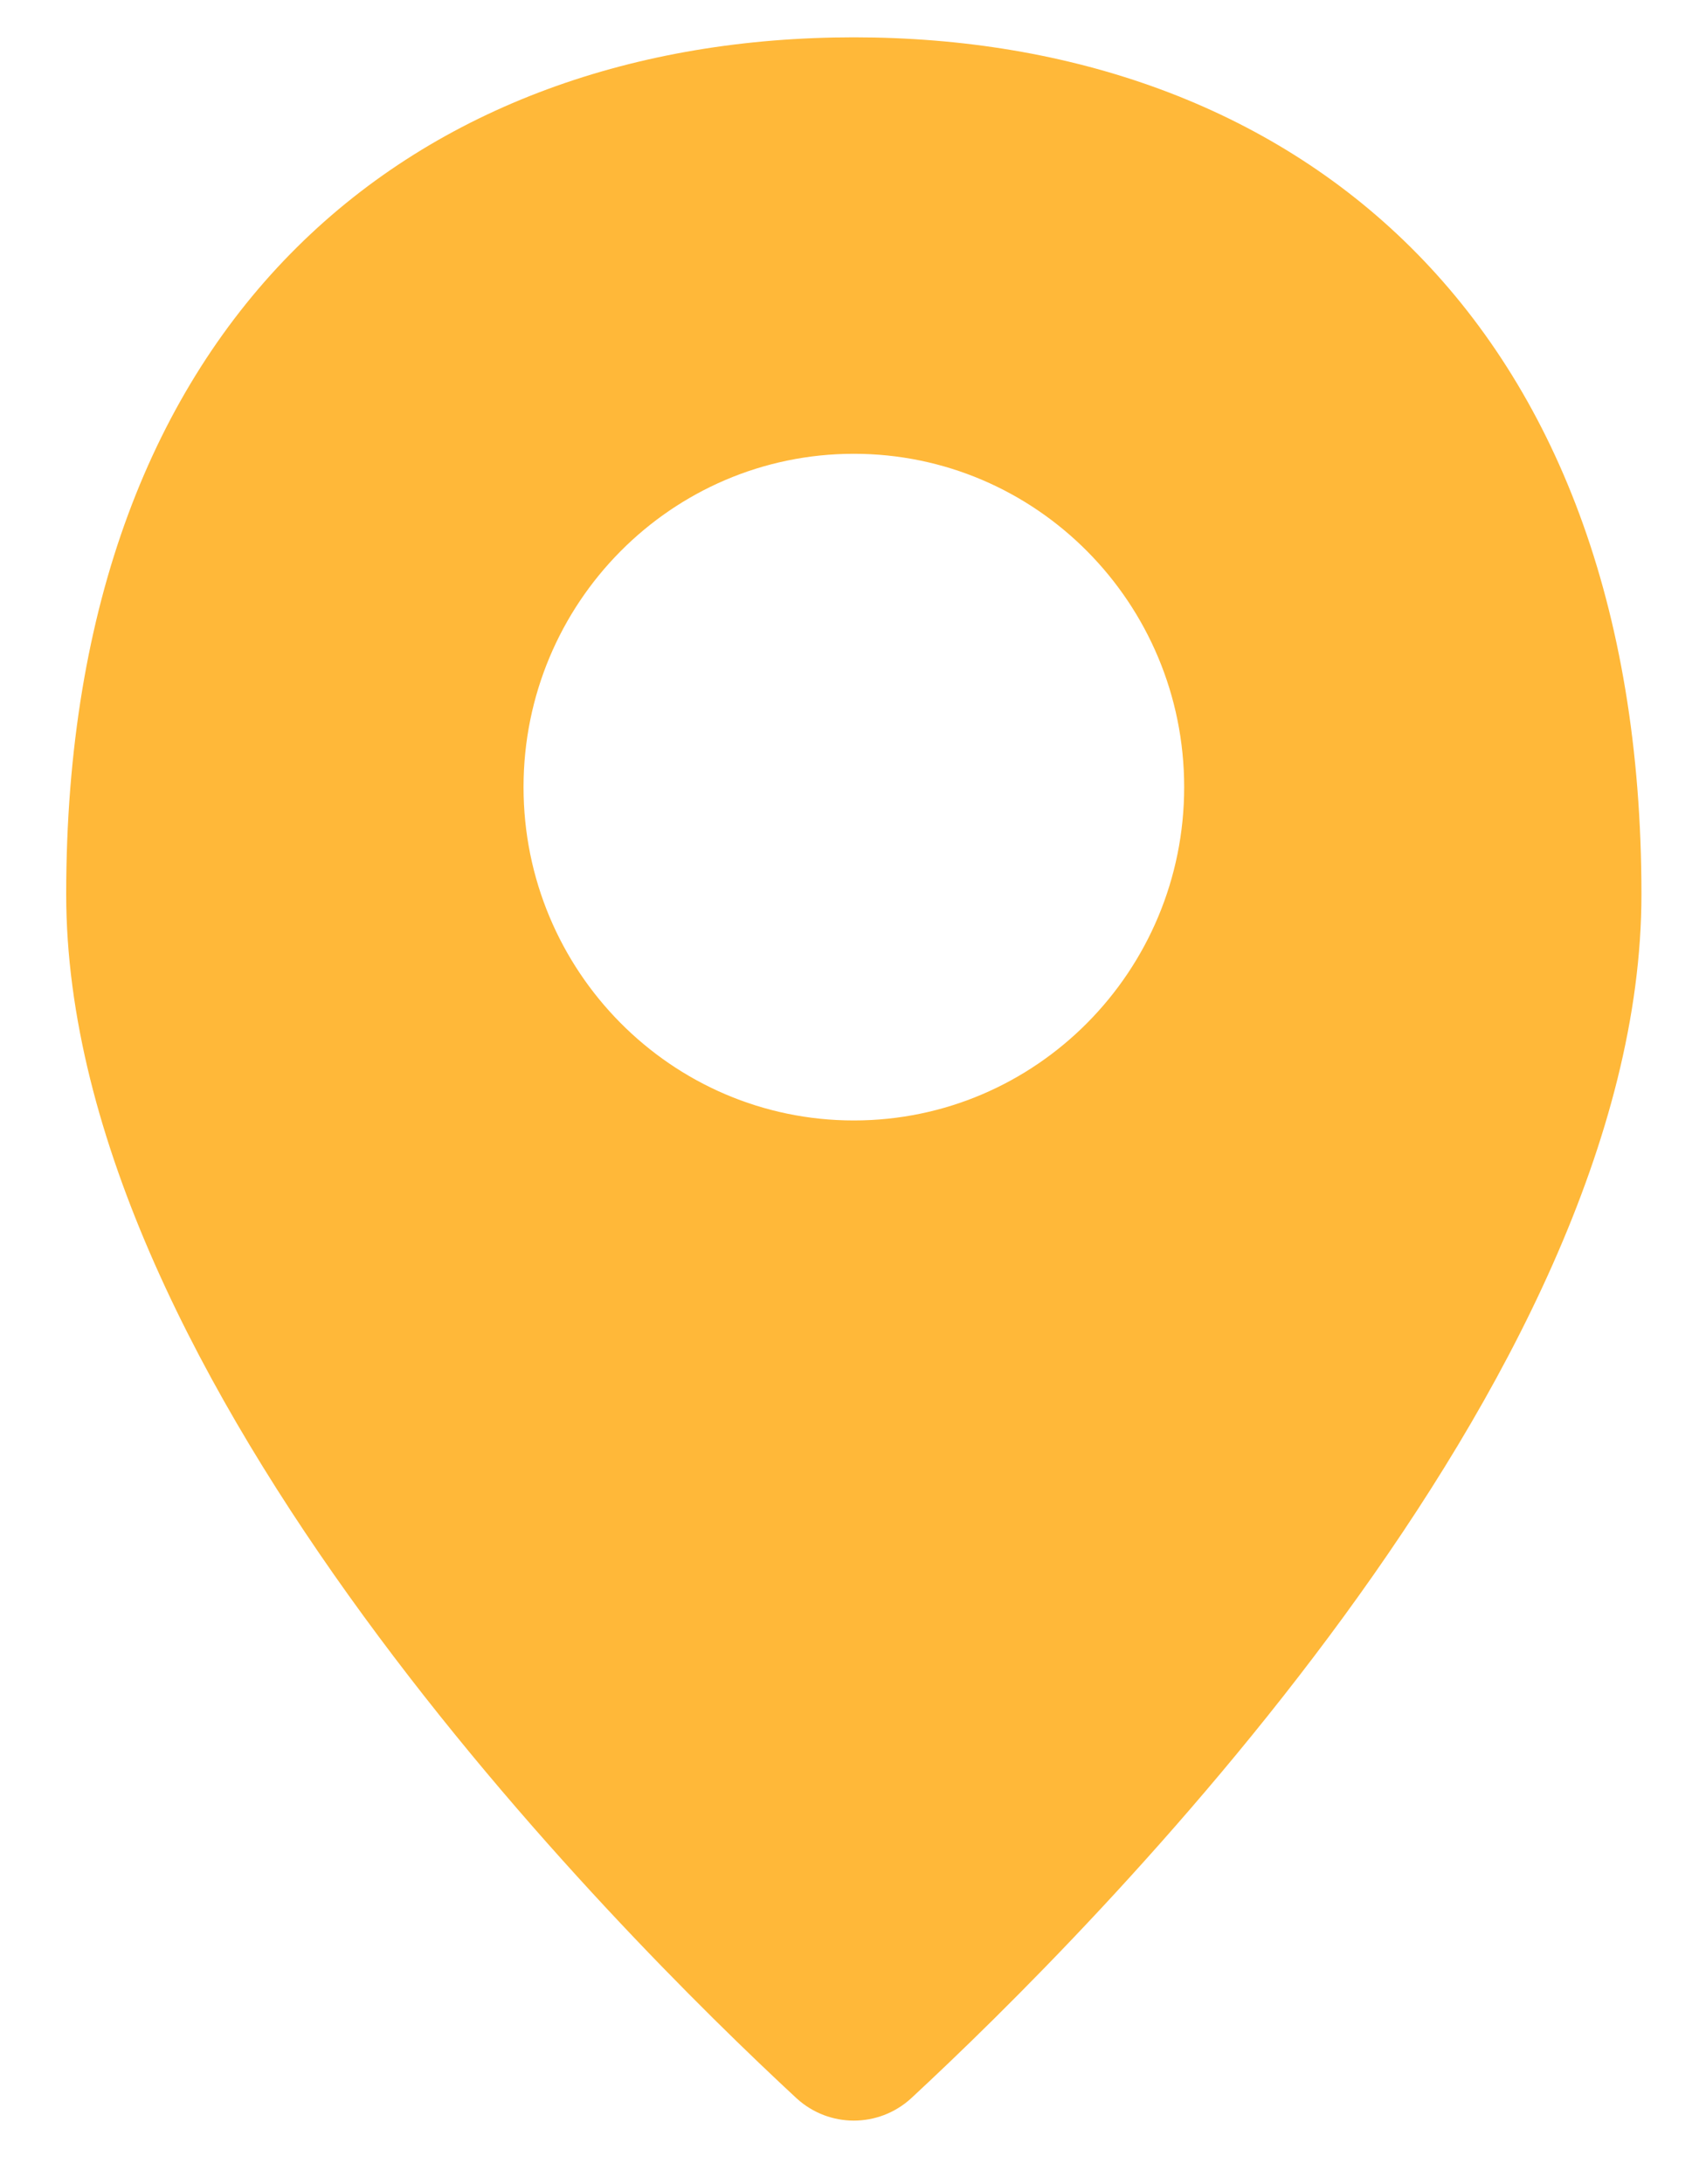 <?xml version="1.0" encoding="UTF-8"?> <svg xmlns="http://www.w3.org/2000/svg" width="25" height="32" viewBox="0 0 25 32" fill="none"><path fill-rule="evenodd" clip-rule="evenodd" d="M12.512 0.547C18.882 0.547 24.054 4.562 24.054 13.103C24.054 20.239 15.999 28.291 13.348 30.748C12.872 31.179 12.152 31.179 11.677 30.748C9.025 28.291 0.97 20.239 0.97 13.103C0.97 4.562 6.142 0.547 12.512 0.547ZM12.512 6.649C15.184 6.649 17.353 8.837 17.353 11.533C17.353 14.228 15.184 16.417 12.512 16.417C9.841 16.417 7.672 14.228 7.672 11.533C7.672 8.837 9.841 6.649 12.512 6.649Z" fill="#FFB839"></path></svg> 